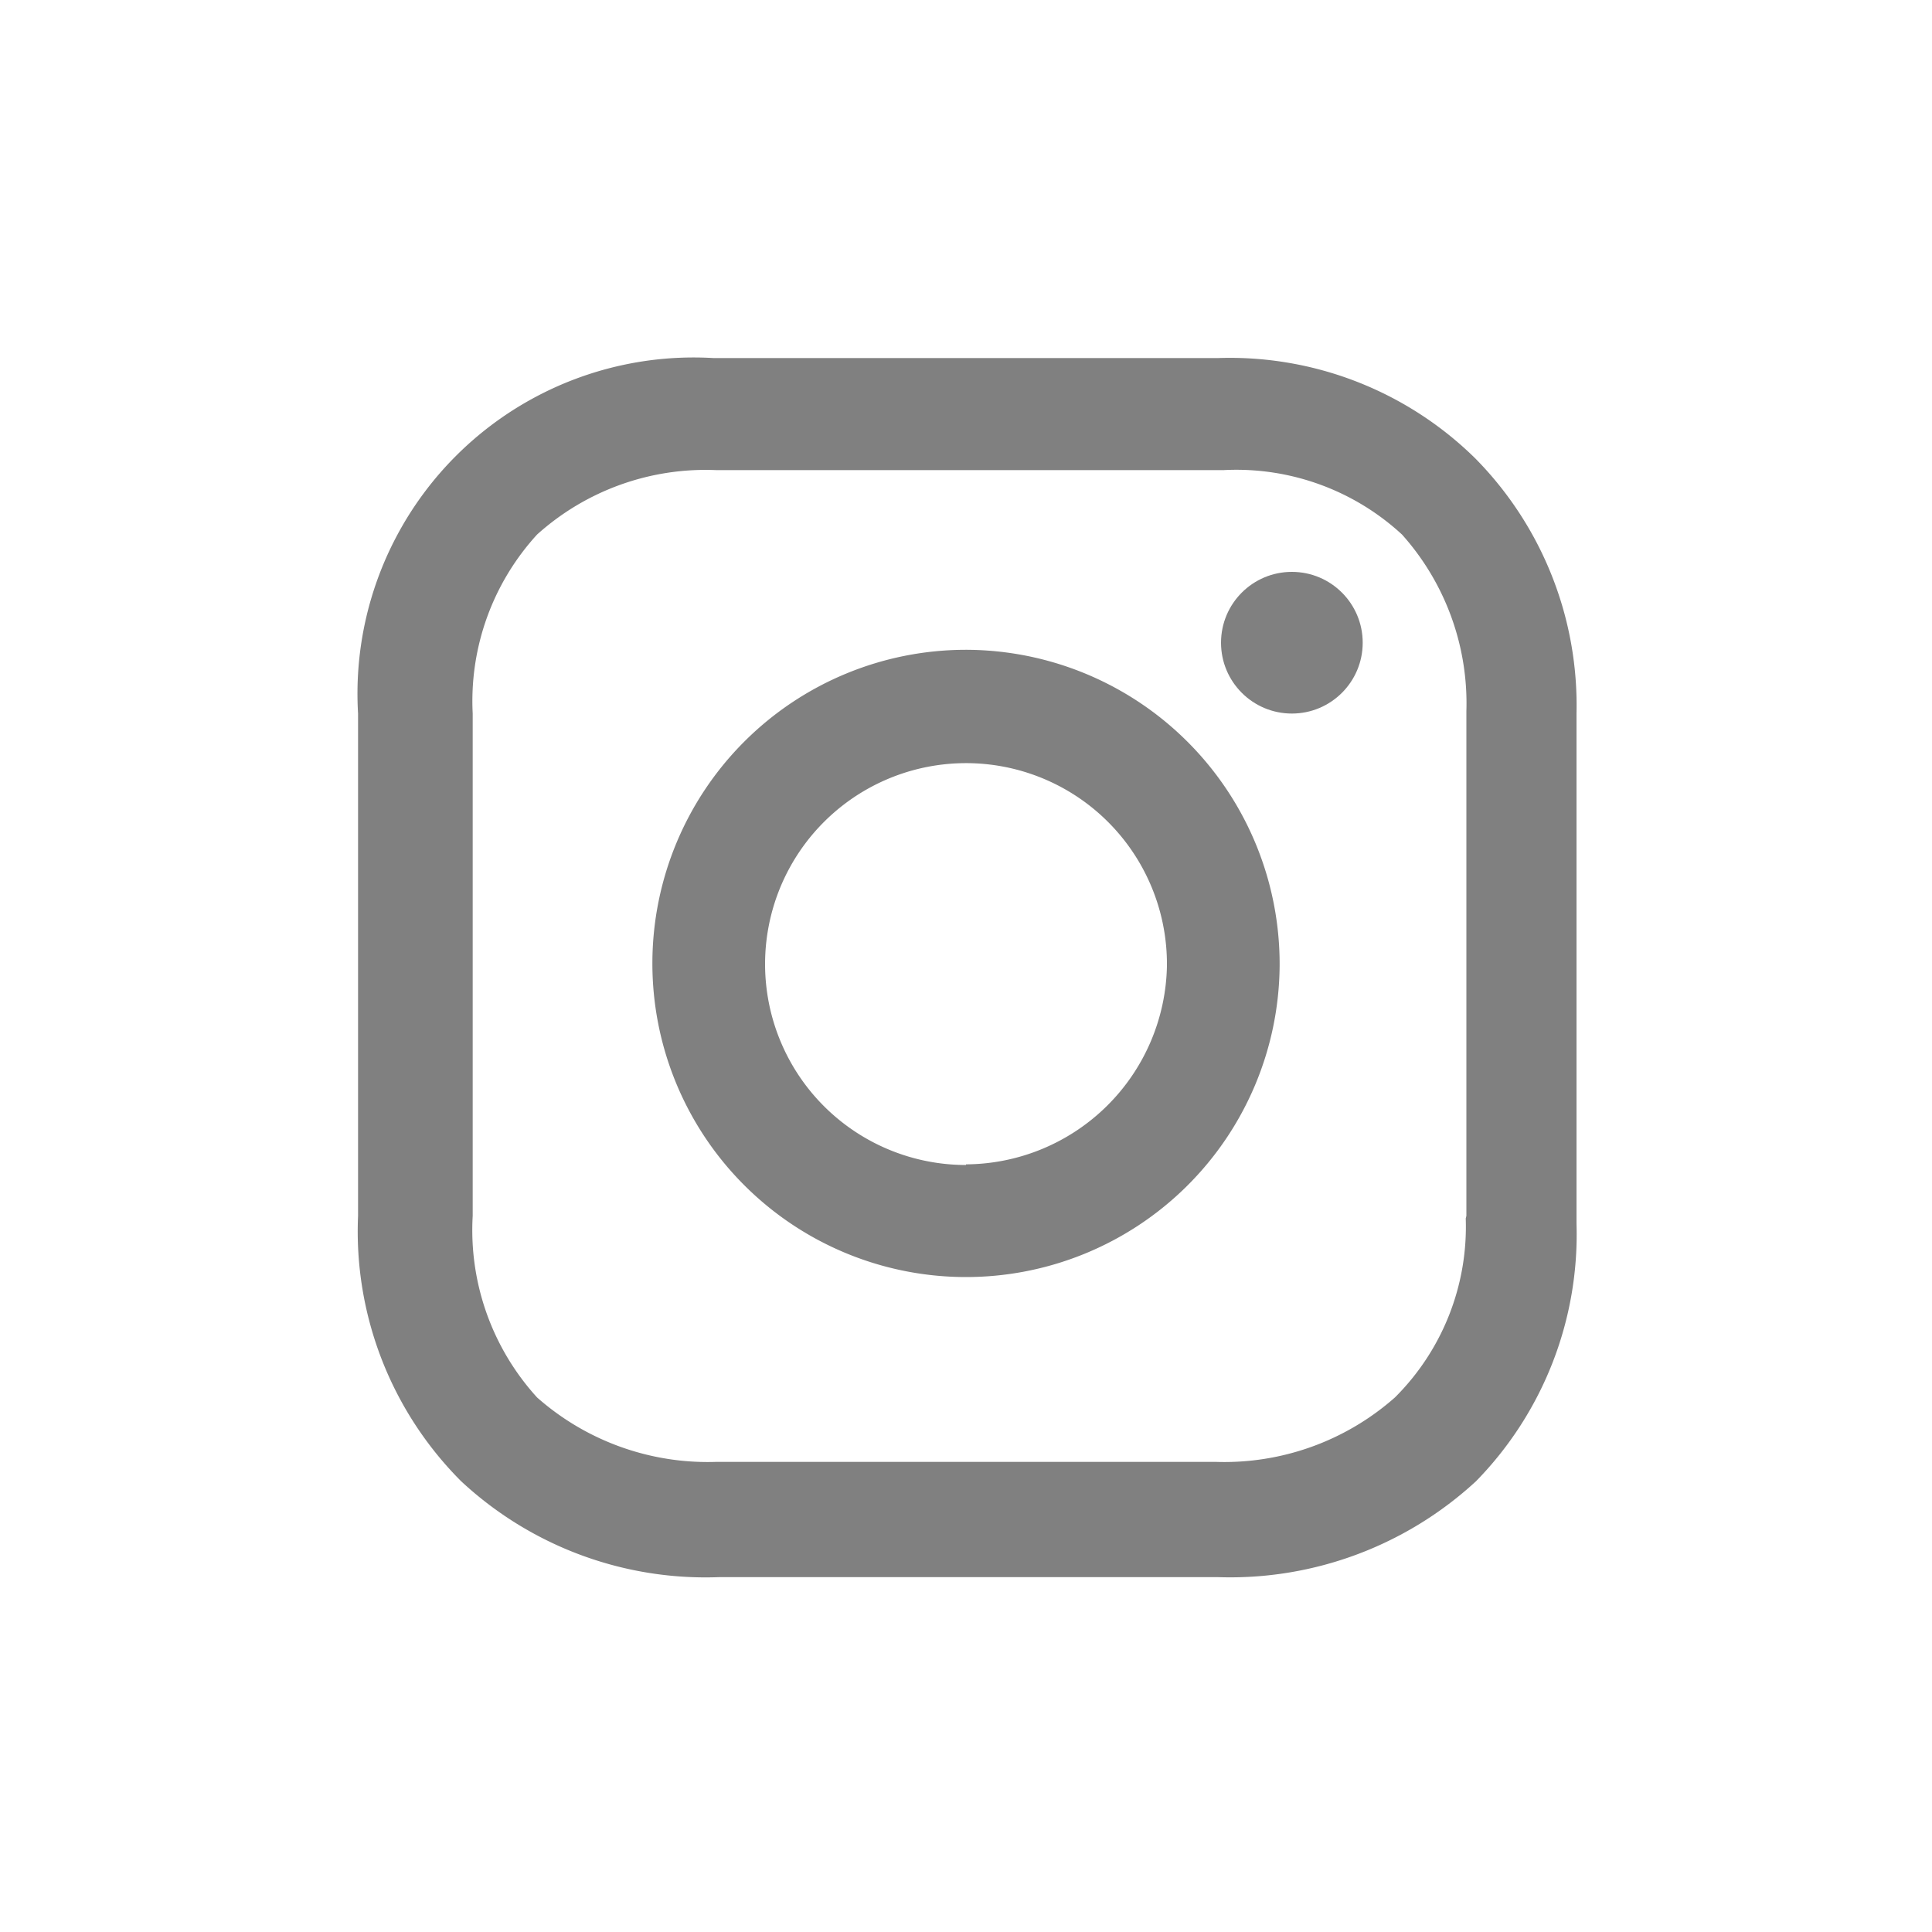<svg height="30" viewBox="0 0 30 30" width="30" xmlns="http://www.w3.org/2000/svg"><g fill="#808080"><path d="m15 10.09a4.87 4.87 0 1 0 4.87 4.91 4.88 4.88 0 0 0 -4.87-4.91zm0 8a3.12 3.12 0 1 1 3.12-3.09 3.14 3.14 0 0 1 -3.12 3.08z"/><circle cx="20.06" cy="9.98" r="1.1"/><path d="m22.91 7.12a5.43 5.43 0 0 0 -4-1.56h-7.83a5.22 5.22 0 0 0 -5.52 5.52v7.8a5.49 5.49 0 0 0 1.6 4.12 5.57 5.57 0 0 0 4 1.49h7.76a5.63 5.63 0 0 0 4-1.49 5.48 5.48 0 0 0 1.56-4v-7.92a5.46 5.46 0 0 0 -1.57-3.96zm-.15 11.8a3.74 3.74 0 0 1 -1.1 2.78 4 4 0 0 1 -2.78 1h-7.76a4 4 0 0 1 -2.78-1 3.86 3.86 0 0 1 -1-2.82v-7.8a3.83 3.83 0 0 1 1-2.78 3.91 3.91 0 0 1 2.78-1h7.88a3.79 3.79 0 0 1 2.77 1 3.93 3.93 0 0 1 1 2.74v7.84z"/></g><path d="m0 0h30v30h-30z" fill="none"/></svg>